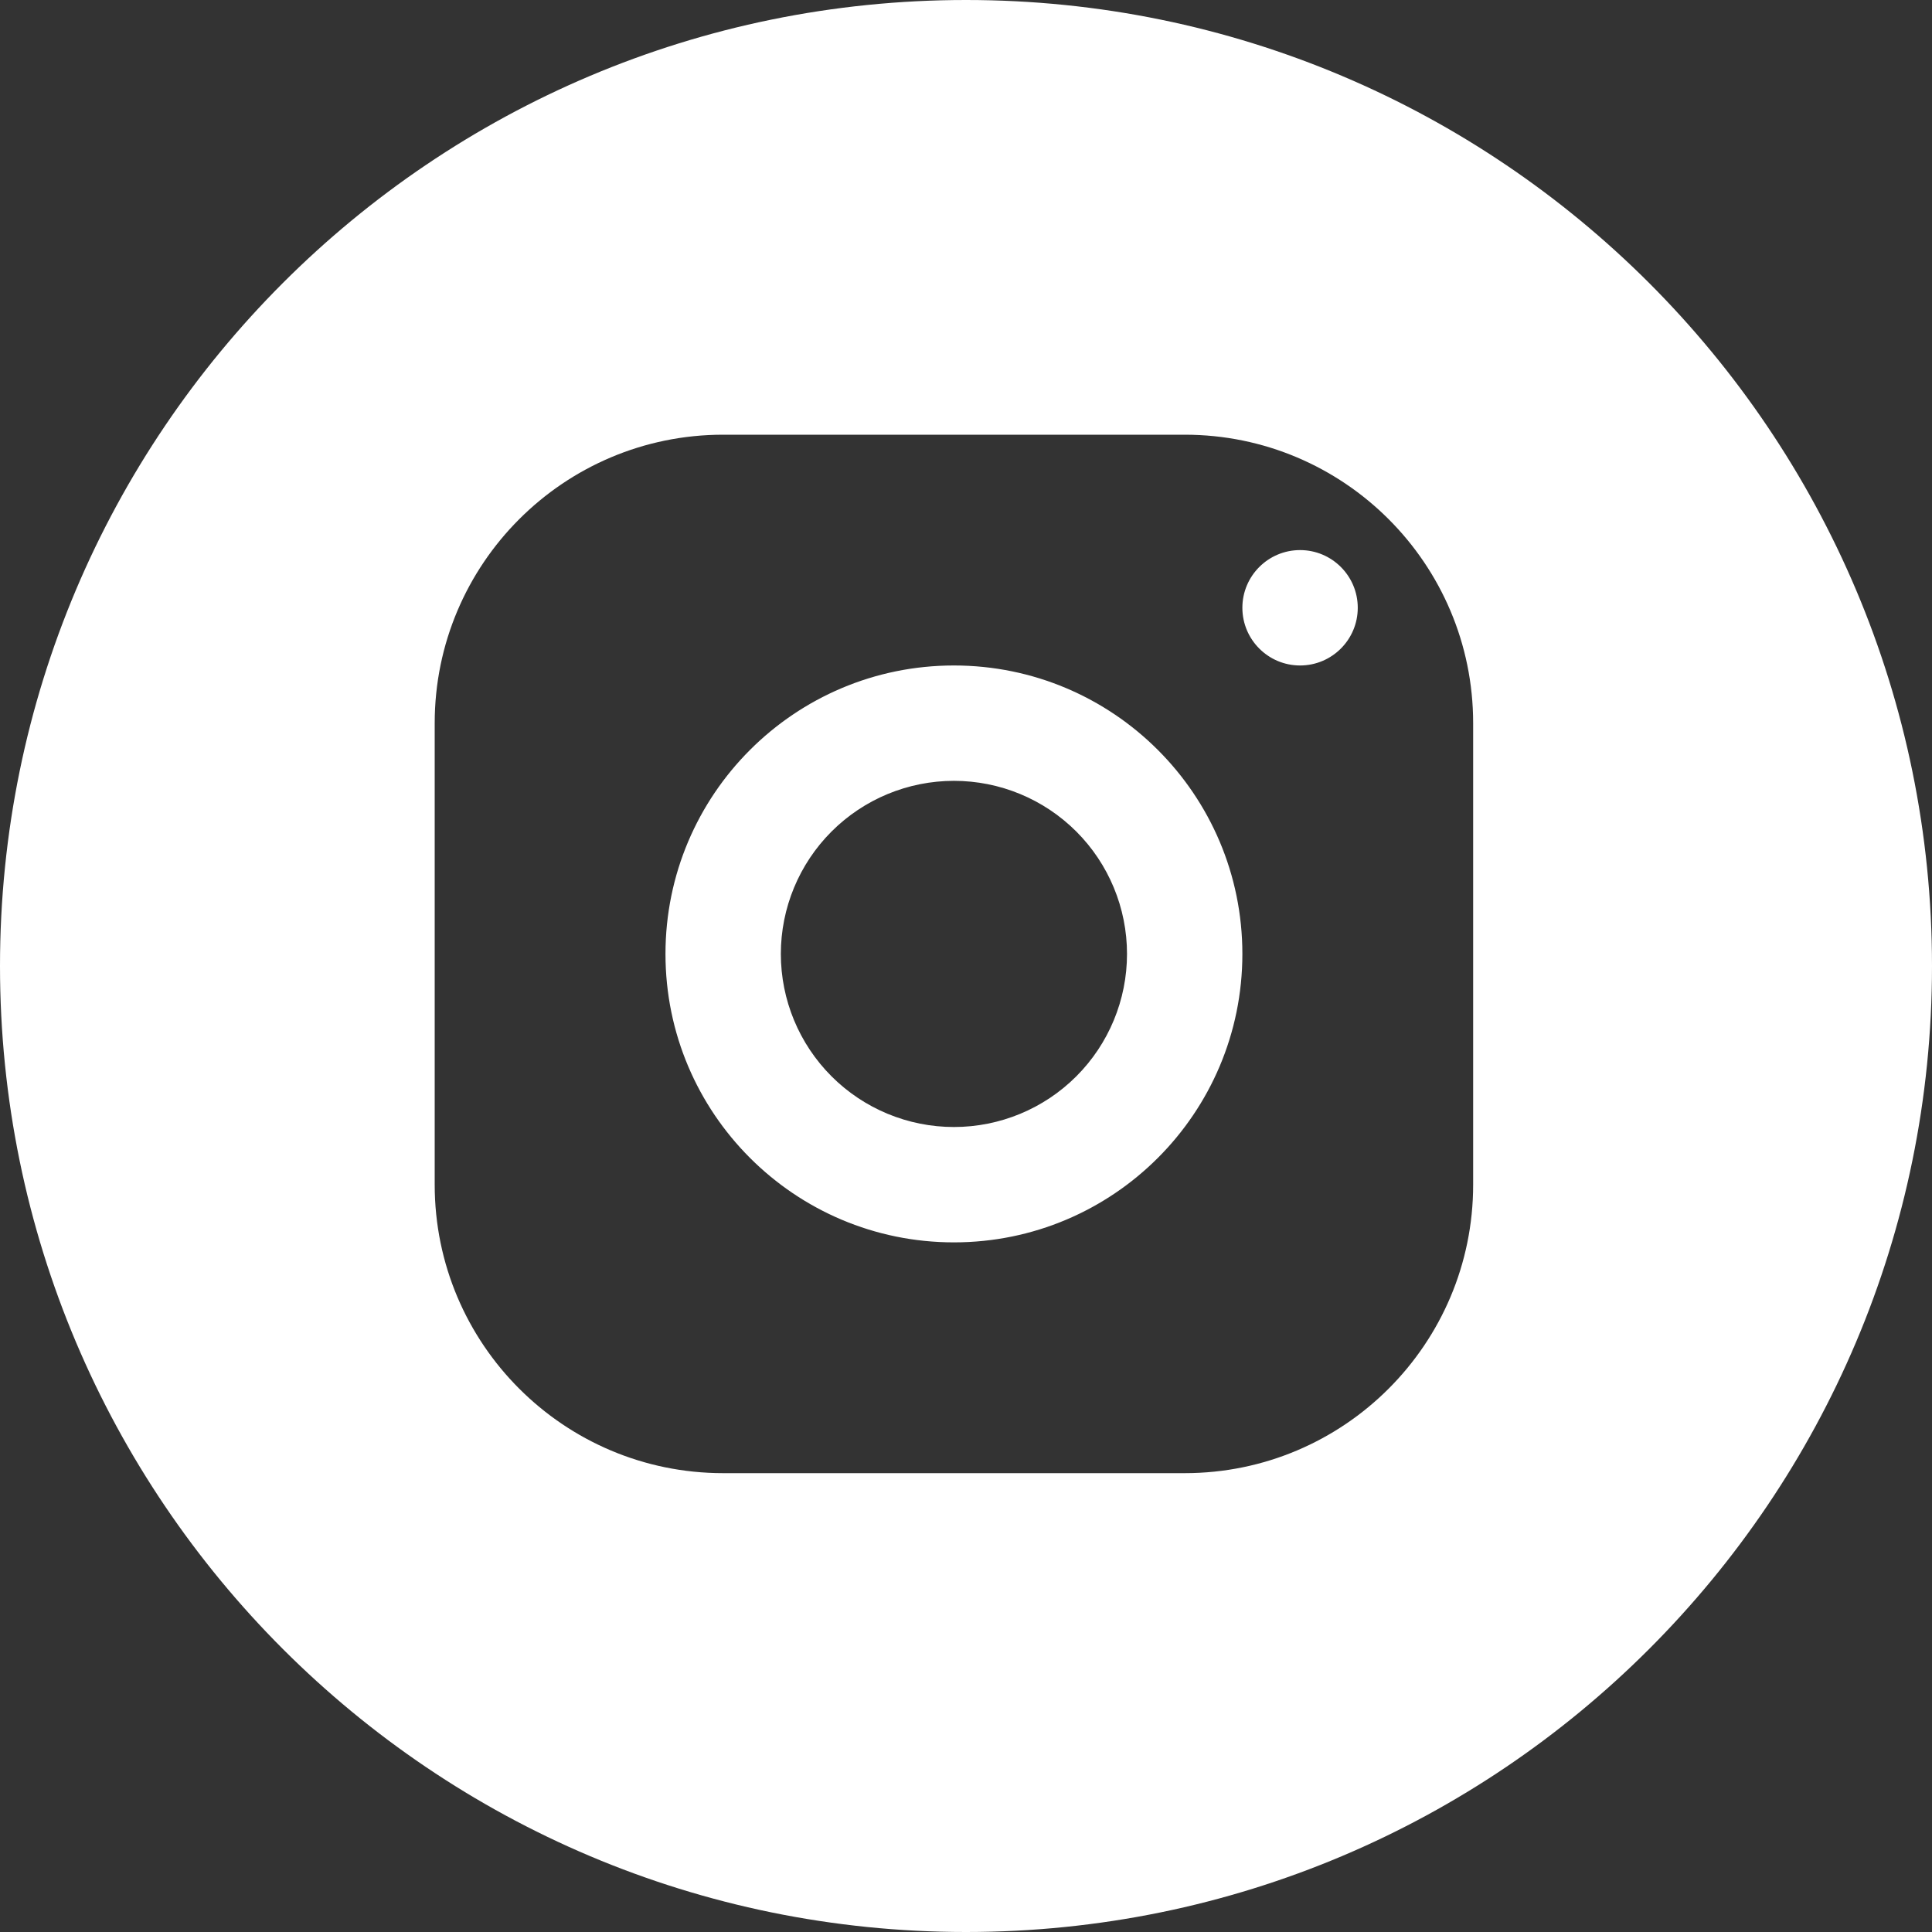 <?xml version="1.0" encoding="UTF-8"?> <svg xmlns="http://www.w3.org/2000/svg" width="80" height="80" viewBox="0 0 80 80" fill="none"><rect x="0" y="0" width="80" height="80" fill="#333333" stroke="none"/> <path fill-rule="evenodd" clip-rule="evenodd" d="M0 40C0 17.908 17.908 0 40 0C62.092 0 80 17.908 80 40C80 62.092 62.092 80 40 80C17.908 80 0 62.092 0 40ZM18 29.944C18 23.349 23.349 18 29.944 18H49.056C55.651 18 61 23.349 61 29.944V49.056C61 55.651 55.651 61 49.056 61H29.944C23.349 61 18 55.651 18 49.056V29.944ZM56.222 25.167C56.222 23.848 55.152 22.778 53.833 22.778C52.515 22.778 51.444 23.848 51.444 25.167C51.444 26.485 52.515 27.556 53.833 27.556C55.152 27.556 56.222 26.485 56.222 25.167ZM51.444 39.5C51.444 32.904 46.096 27.556 39.5 27.556C32.904 27.556 27.556 32.904 27.556 39.5C27.556 46.096 32.904 51.444 39.5 51.444C46.096 51.444 51.444 46.096 51.444 39.5ZM34.432 34.432C35.776 33.088 37.599 32.333 39.5 32.333C41.401 32.333 43.224 33.088 44.568 34.432C45.912 35.776 46.667 37.599 46.667 39.5C46.667 41.401 45.912 43.224 44.568 44.568C43.224 45.912 41.401 46.667 39.5 46.667C37.599 46.667 35.776 45.912 34.432 44.568C33.088 43.224 32.333 41.401 32.333 39.5C32.333 37.599 33.088 35.776 34.432 34.432Z" fill="white"></path> </svg> 
